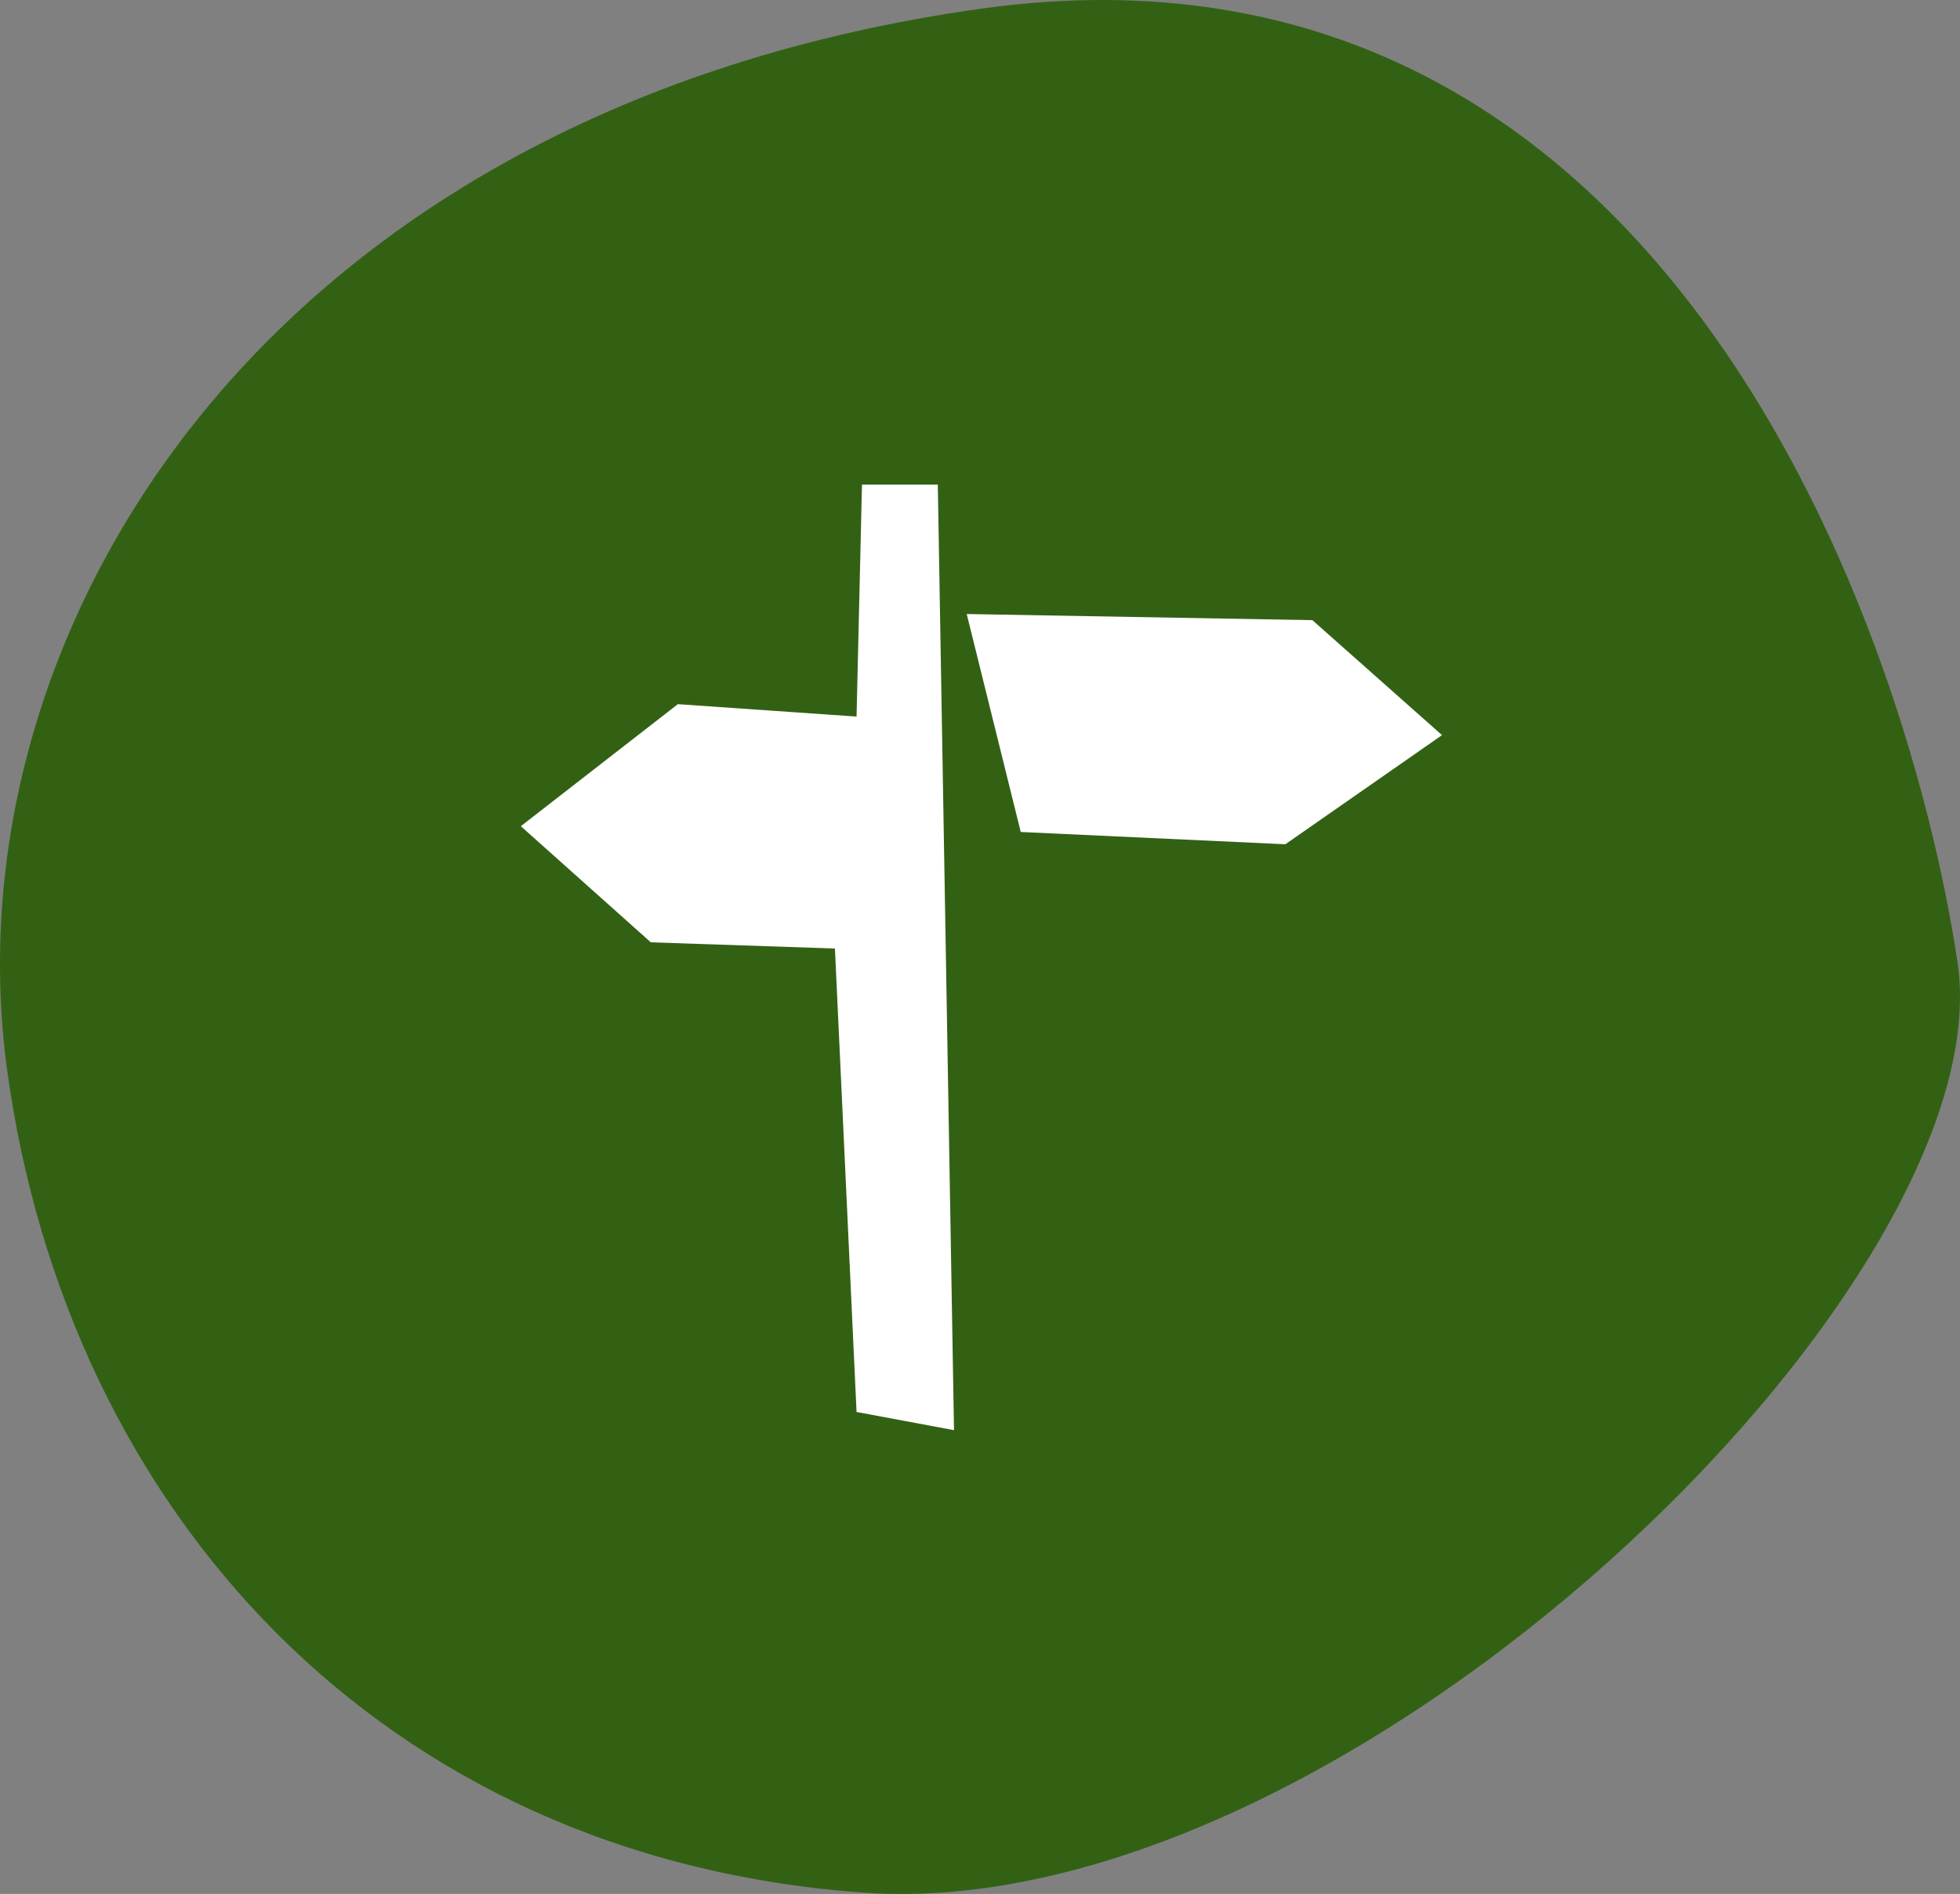 <svg xmlns="http://www.w3.org/2000/svg" viewBox="0 0 325.41 314.47"><rect x="0" y="0" width="325.41" height="314.47" fill="#808080" stroke="none"/><defs><style>.cls-1{fill:#336114;}.cls-1,.cls-2{fill-rule:evenodd;}.cls-2{fill:#fff;}</style></defs><g id="cercles_pleins" data-name="cercles pleins"><path id="CP_vert_fonce" data-name="CP vert fonce" class="cls-1" d="M173.69,14.94C54.93,31.5,1.79,118,11.77,191.15s62,130.77,141.94,136.61c79.95,6,189.86-101,181.88-154.44S287.63-.84,173.69,14.94" transform="translate(-10.59 -13.53)"/></g><g id="icones-blancs"><g id="direction"><polyline class="cls-2" points="143.11 80.47 142.21 118.98 112.54 116.92 86.47 137.18 108.05 156.46 138.62 157.49 142.21 234.44 158.39 237.46 155.7 80.47 143.11 80.47"/><polyline class="cls-2" points="217.89 102.97 160.5 101.95 169.47 138.14 213.4 140.18 239.41 122.06 217.89 102.97"/></g></g></svg>